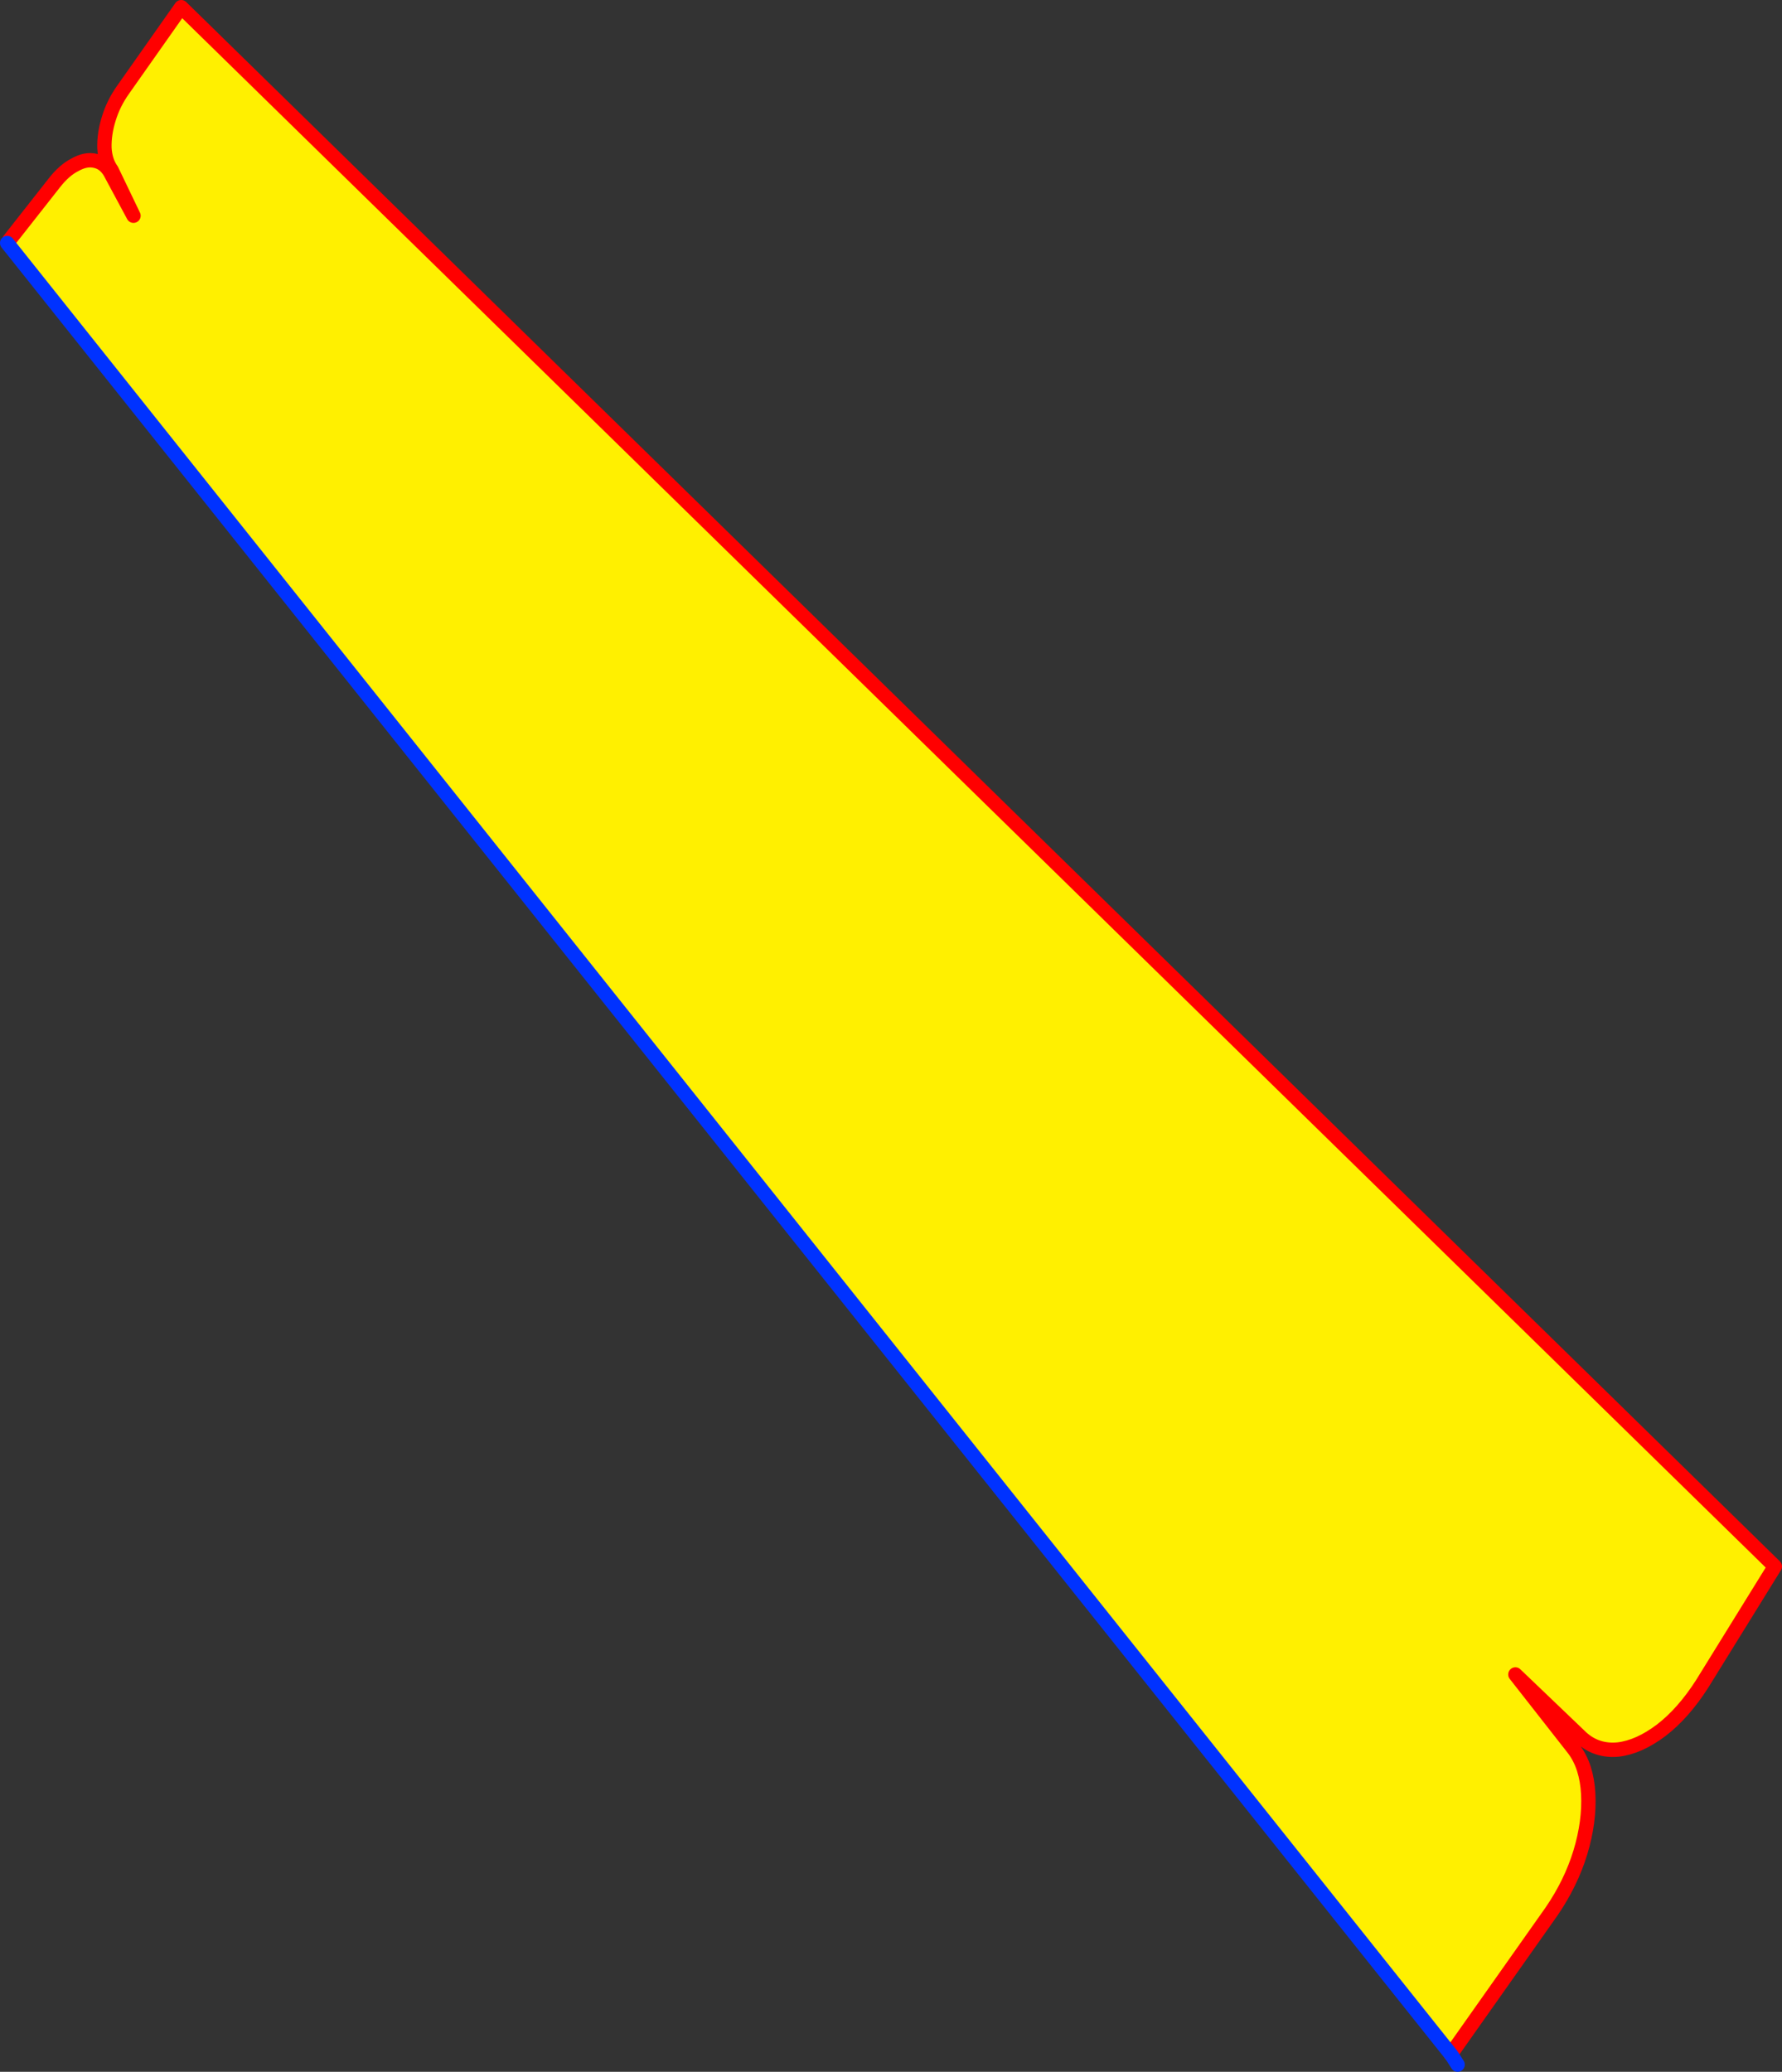 <?xml version="1.0" encoding="UTF-8" standalone="no"?>
<svg xmlns:xlink="http://www.w3.org/1999/xlink" height="288.6px" width="248.3px" xmlns="http://www.w3.org/2000/svg">
  <rect width="100%" height="100%" fill="#333333" stroke="none"/>
  <g transform="matrix(1.0, 0.0, 0.0, 1.0, -207.05, -15.95)">
    <path d="M432.55 259.65 L427.4 258.0 418.2 249.2 426.35 259.6 Q428.15 262.0 428.35 265.85 428.55 269.7 427.25 274.0 425.95 278.25 423.25 282.2 L409.2 302.1 208.05 49.8 208.35 49.4 214.6 41.45 Q216.0 39.65 217.5 38.9 219.0 38.05 220.3 38.35 221.6 38.6 222.4 39.95 L225.65 46.0 222.6 39.65 Q221.7 38.4 221.6 36.55 221.55 34.6 222.2 32.5 222.85 30.35 224.2 28.45 L232.3 16.95 454.35 234.15 444.2 250.55 Q441.6 254.6 438.55 256.95 435.45 259.3 432.55 259.65" fill="#fff000" fill-rule="evenodd" stroke="none"/>
    <path d="M432.55 259.65 Q435.45 259.3 438.55 256.95 441.6 254.6 444.2 250.55 L454.35 234.15 232.3 16.95 224.2 28.45 Q222.85 30.35 222.2 32.5 221.55 34.6 221.6 36.55 221.7 38.4 222.6 39.65 L225.65 46.0 222.4 39.95 Q221.6 38.6 220.3 38.35 219.0 38.05 217.5 38.9 216.0 39.65 214.6 41.45 L208.35 49.4 M409.2 302.1 L423.25 282.2 Q425.95 278.25 427.25 274.0 428.55 269.7 428.35 265.85 428.15 262.0 426.35 259.6 L418.2 249.2 427.4 258.0 Q429.55 259.95 432.55 259.65" fill="none" stroke="#ff0000" stroke-linecap="round" stroke-linejoin="round" stroke-width="2.0"/>
    <path d="M208.05 49.8 L409.2 302.1 409.4 302.4 409.45 302.45 410.15 303.55" fill="none" stroke="#0032ff" stroke-linecap="round" stroke-linejoin="round" stroke-width="2.0"/>
  </g>
</svg>

